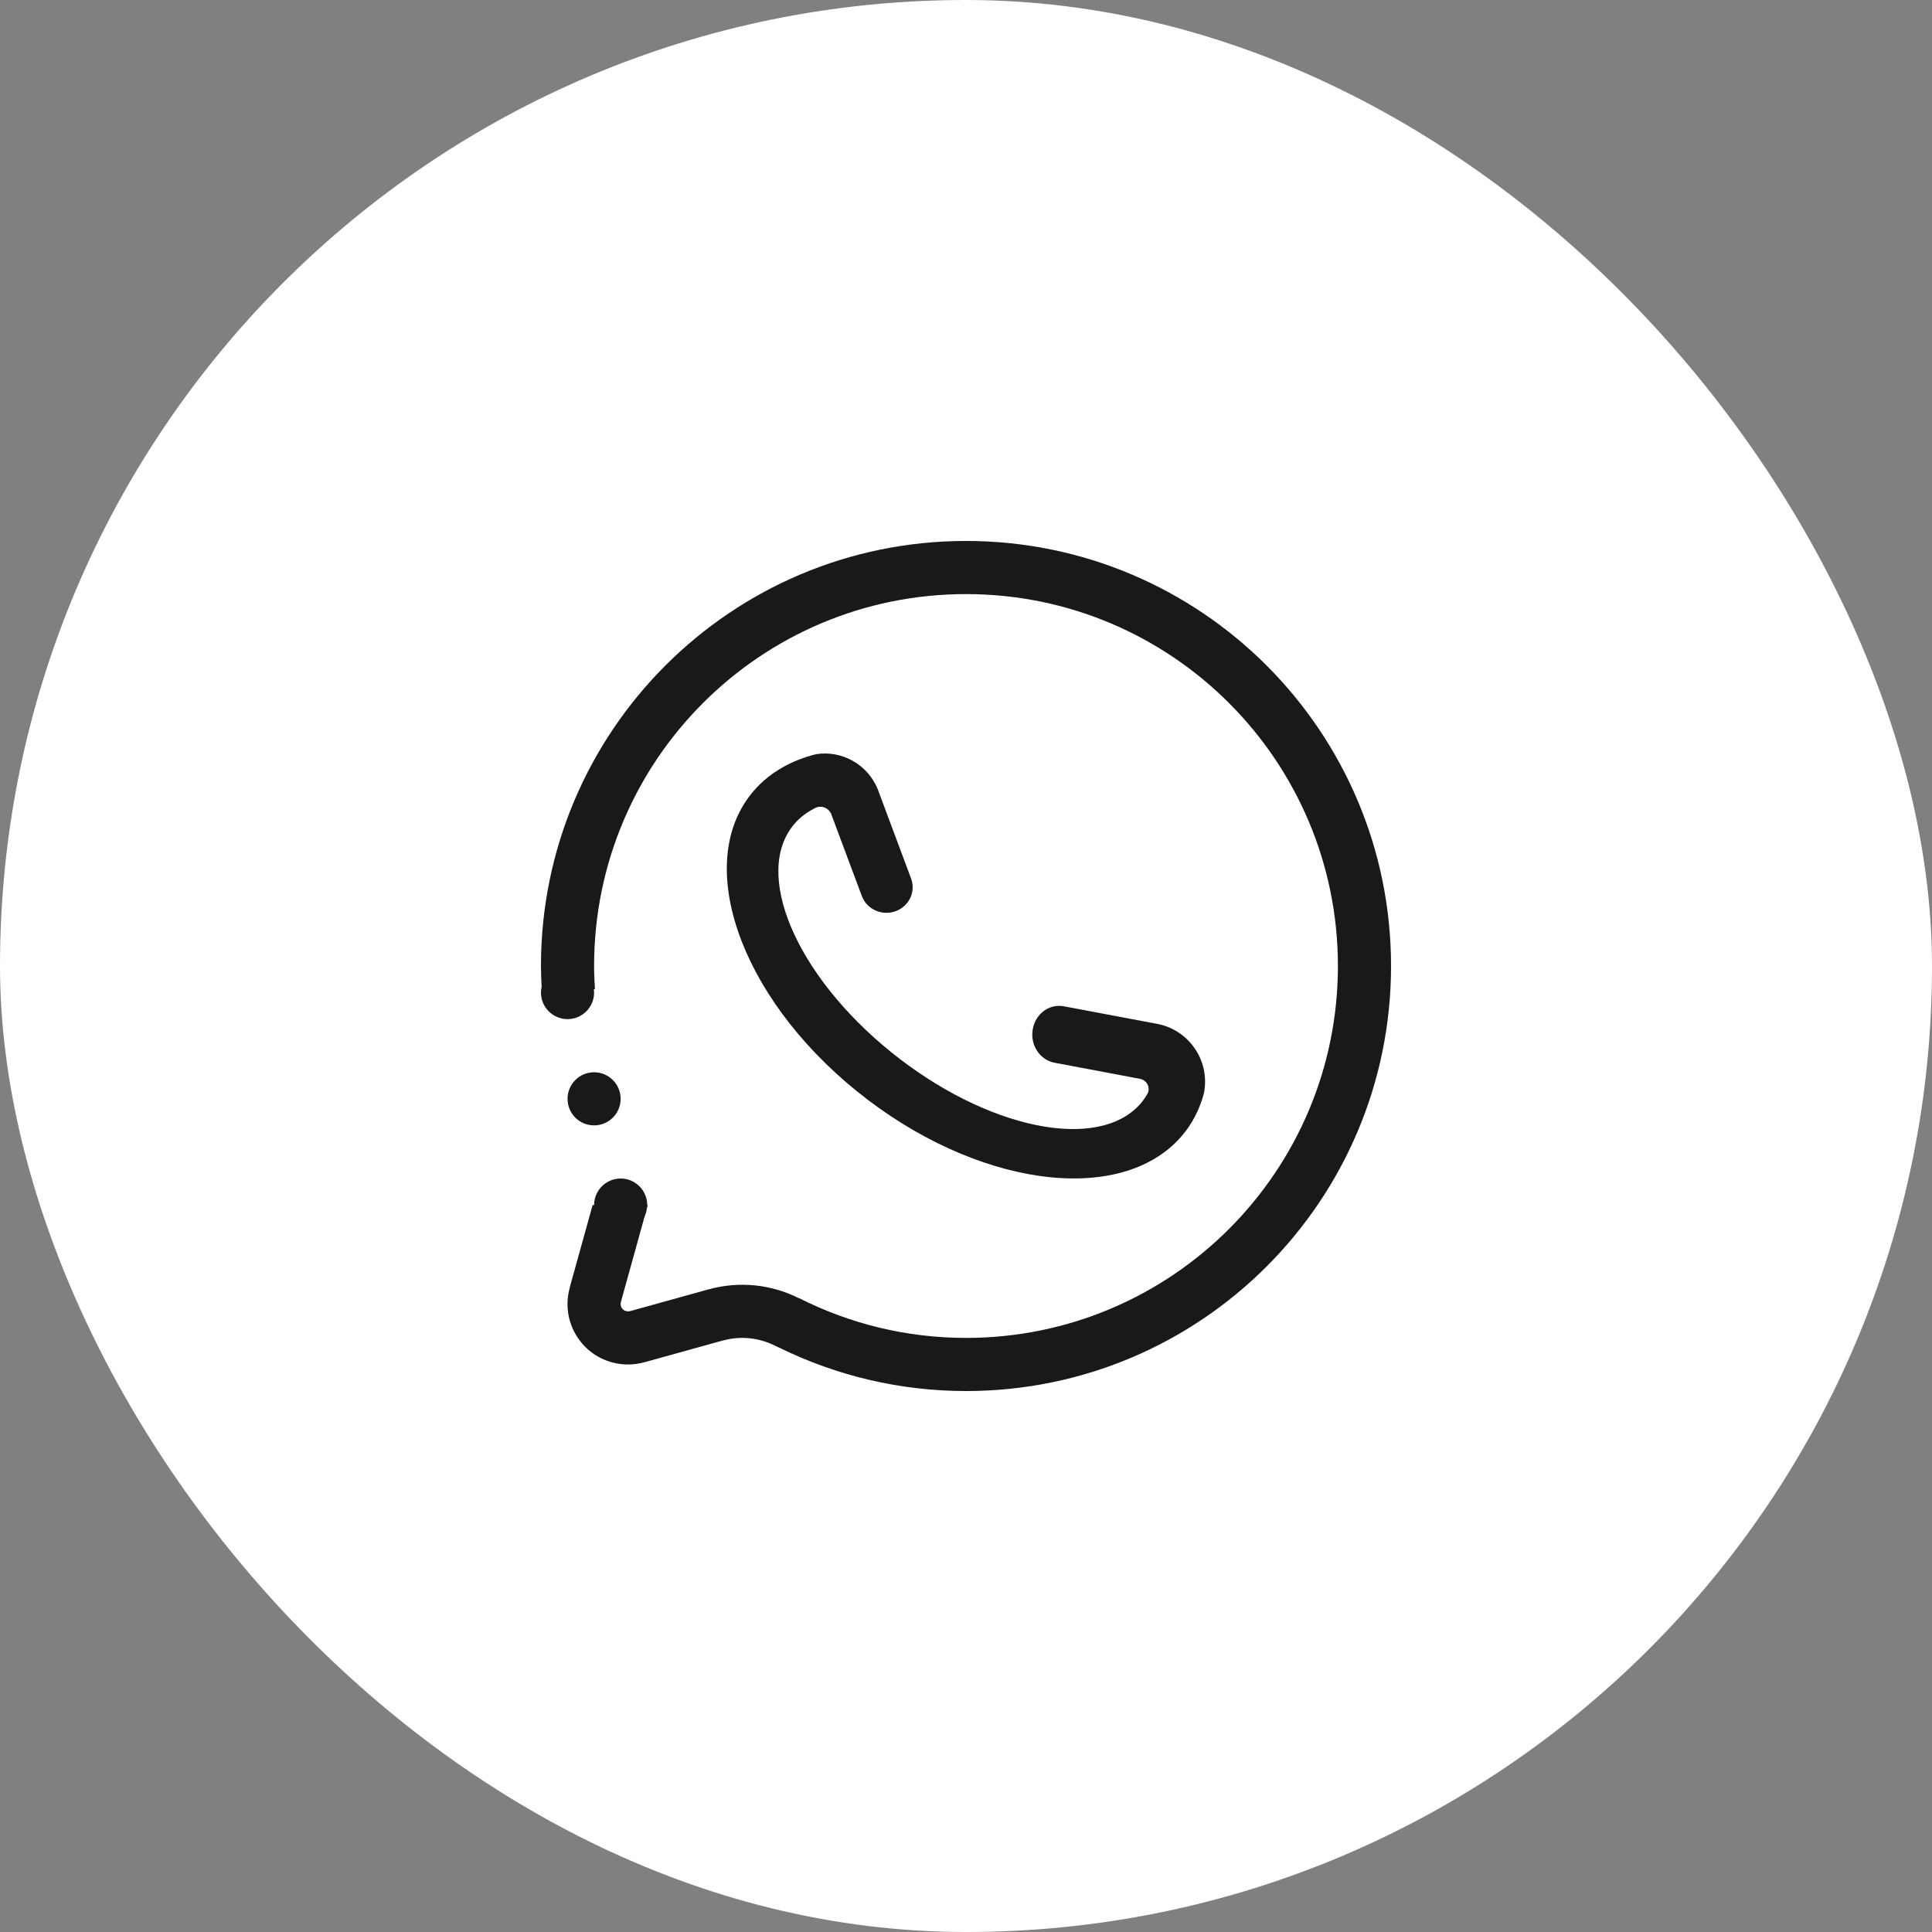 <?xml version="1.0" encoding="UTF-8"?> <svg xmlns="http://www.w3.org/2000/svg" width="50" height="50" viewBox="0 0 50 50" fill="none"><rect x="0" y="0" width="50" height="50" fill="#808080" stroke="none"/><rect width="50" height="50" rx="25" fill="white"></rect><path fill-rule="evenodd" clip-rule="evenodd" d="M29.514 27.922L27.29 27.503C26.911 27.432 26.659 27.047 26.726 26.644C26.792 26.241 27.153 25.972 27.532 26.043L29.963 26.5C30.776 26.665 31.312 27.448 31.162 28.268C31.159 28.287 31.153 28.303 31.15 28.322C31.037 28.725 30.849 29.094 30.573 29.412C28.986 31.235 25.224 30.71 22.171 28.237C19.116 25.766 17.926 22.283 19.513 20.46C19.891 20.026 20.393 19.728 20.979 19.556C21.028 19.543 21.076 19.526 21.125 19.519C21.125 19.519 21.126 19.517 21.127 19.517C21.788 19.416 22.448 19.779 22.713 20.417L23.579 22.737C23.707 23.08 23.525 23.459 23.173 23.584C22.821 23.709 22.432 23.532 22.304 23.189L21.508 21.057C21.442 20.916 21.283 20.843 21.133 20.894C20.913 20.998 20.721 21.135 20.567 21.313C19.469 22.575 20.582 25.221 23.054 27.222C25.527 29.222 28.422 29.821 29.52 28.559C29.588 28.481 29.644 28.397 29.695 28.309C29.708 28.284 29.719 28.258 29.724 28.229C29.746 28.086 29.653 27.954 29.514 27.922ZM16.062 28.438C16.062 28.817 15.755 29.125 15.375 29.125C14.995 29.125 14.688 28.817 14.688 28.438C14.688 28.058 14.995 27.75 15.375 27.75C15.755 27.75 16.062 28.058 16.062 28.438ZM25 36C23.273 36 21.641 35.597 20.187 34.887C20.165 34.877 20.143 34.867 20.122 34.857C20.101 34.847 20.079 34.837 20.058 34.827C19.656 34.625 19.181 34.564 18.712 34.692C18.703 34.694 18.694 34.696 18.685 34.698L16.69 35.252C16.683 35.254 16.674 35.254 16.666 35.257C16.403 35.329 16.118 35.334 15.836 35.257C15.004 35.028 14.515 34.169 14.743 33.336C14.748 33.317 14.75 33.302 14.754 33.285L15.337 31.188H15.375C15.375 30.808 15.683 30.5 16.062 30.5C16.442 30.5 16.75 30.808 16.75 31.188H16.764L16.742 31.268C16.733 31.343 16.714 31.412 16.684 31.477L16.067 33.7C16.067 33.702 16.069 33.699 16.069 33.701C16.041 33.801 16.101 33.904 16.201 33.931C16.231 33.939 16.262 33.939 16.289 33.934C16.29 33.934 16.288 33.937 16.289 33.937L18.335 33.369C18.339 33.368 18.342 33.368 18.346 33.367C19.151 33.146 19.968 33.246 20.662 33.591C20.668 33.594 20.676 33.596 20.684 33.598C21.983 34.252 23.447 34.625 25 34.625C30.316 34.625 34.625 30.316 34.625 25C34.625 19.684 30.316 15.375 25 15.375C19.684 15.375 15.375 19.684 15.375 25C15.375 25.202 15.385 25.402 15.397 25.6L15.366 25.603C15.37 25.63 15.375 25.658 15.375 25.688C15.375 26.067 15.067 26.375 14.688 26.375C14.308 26.375 14 26.067 14 25.688C14 25.635 14.007 25.584 14.018 25.536C14.009 25.358 14 25.18 14 25C14 18.925 18.925 14 25 14C31.075 14 36 18.925 36 25C36 31.075 31.075 36 25 36Z" fill="#191919"></path></svg> 